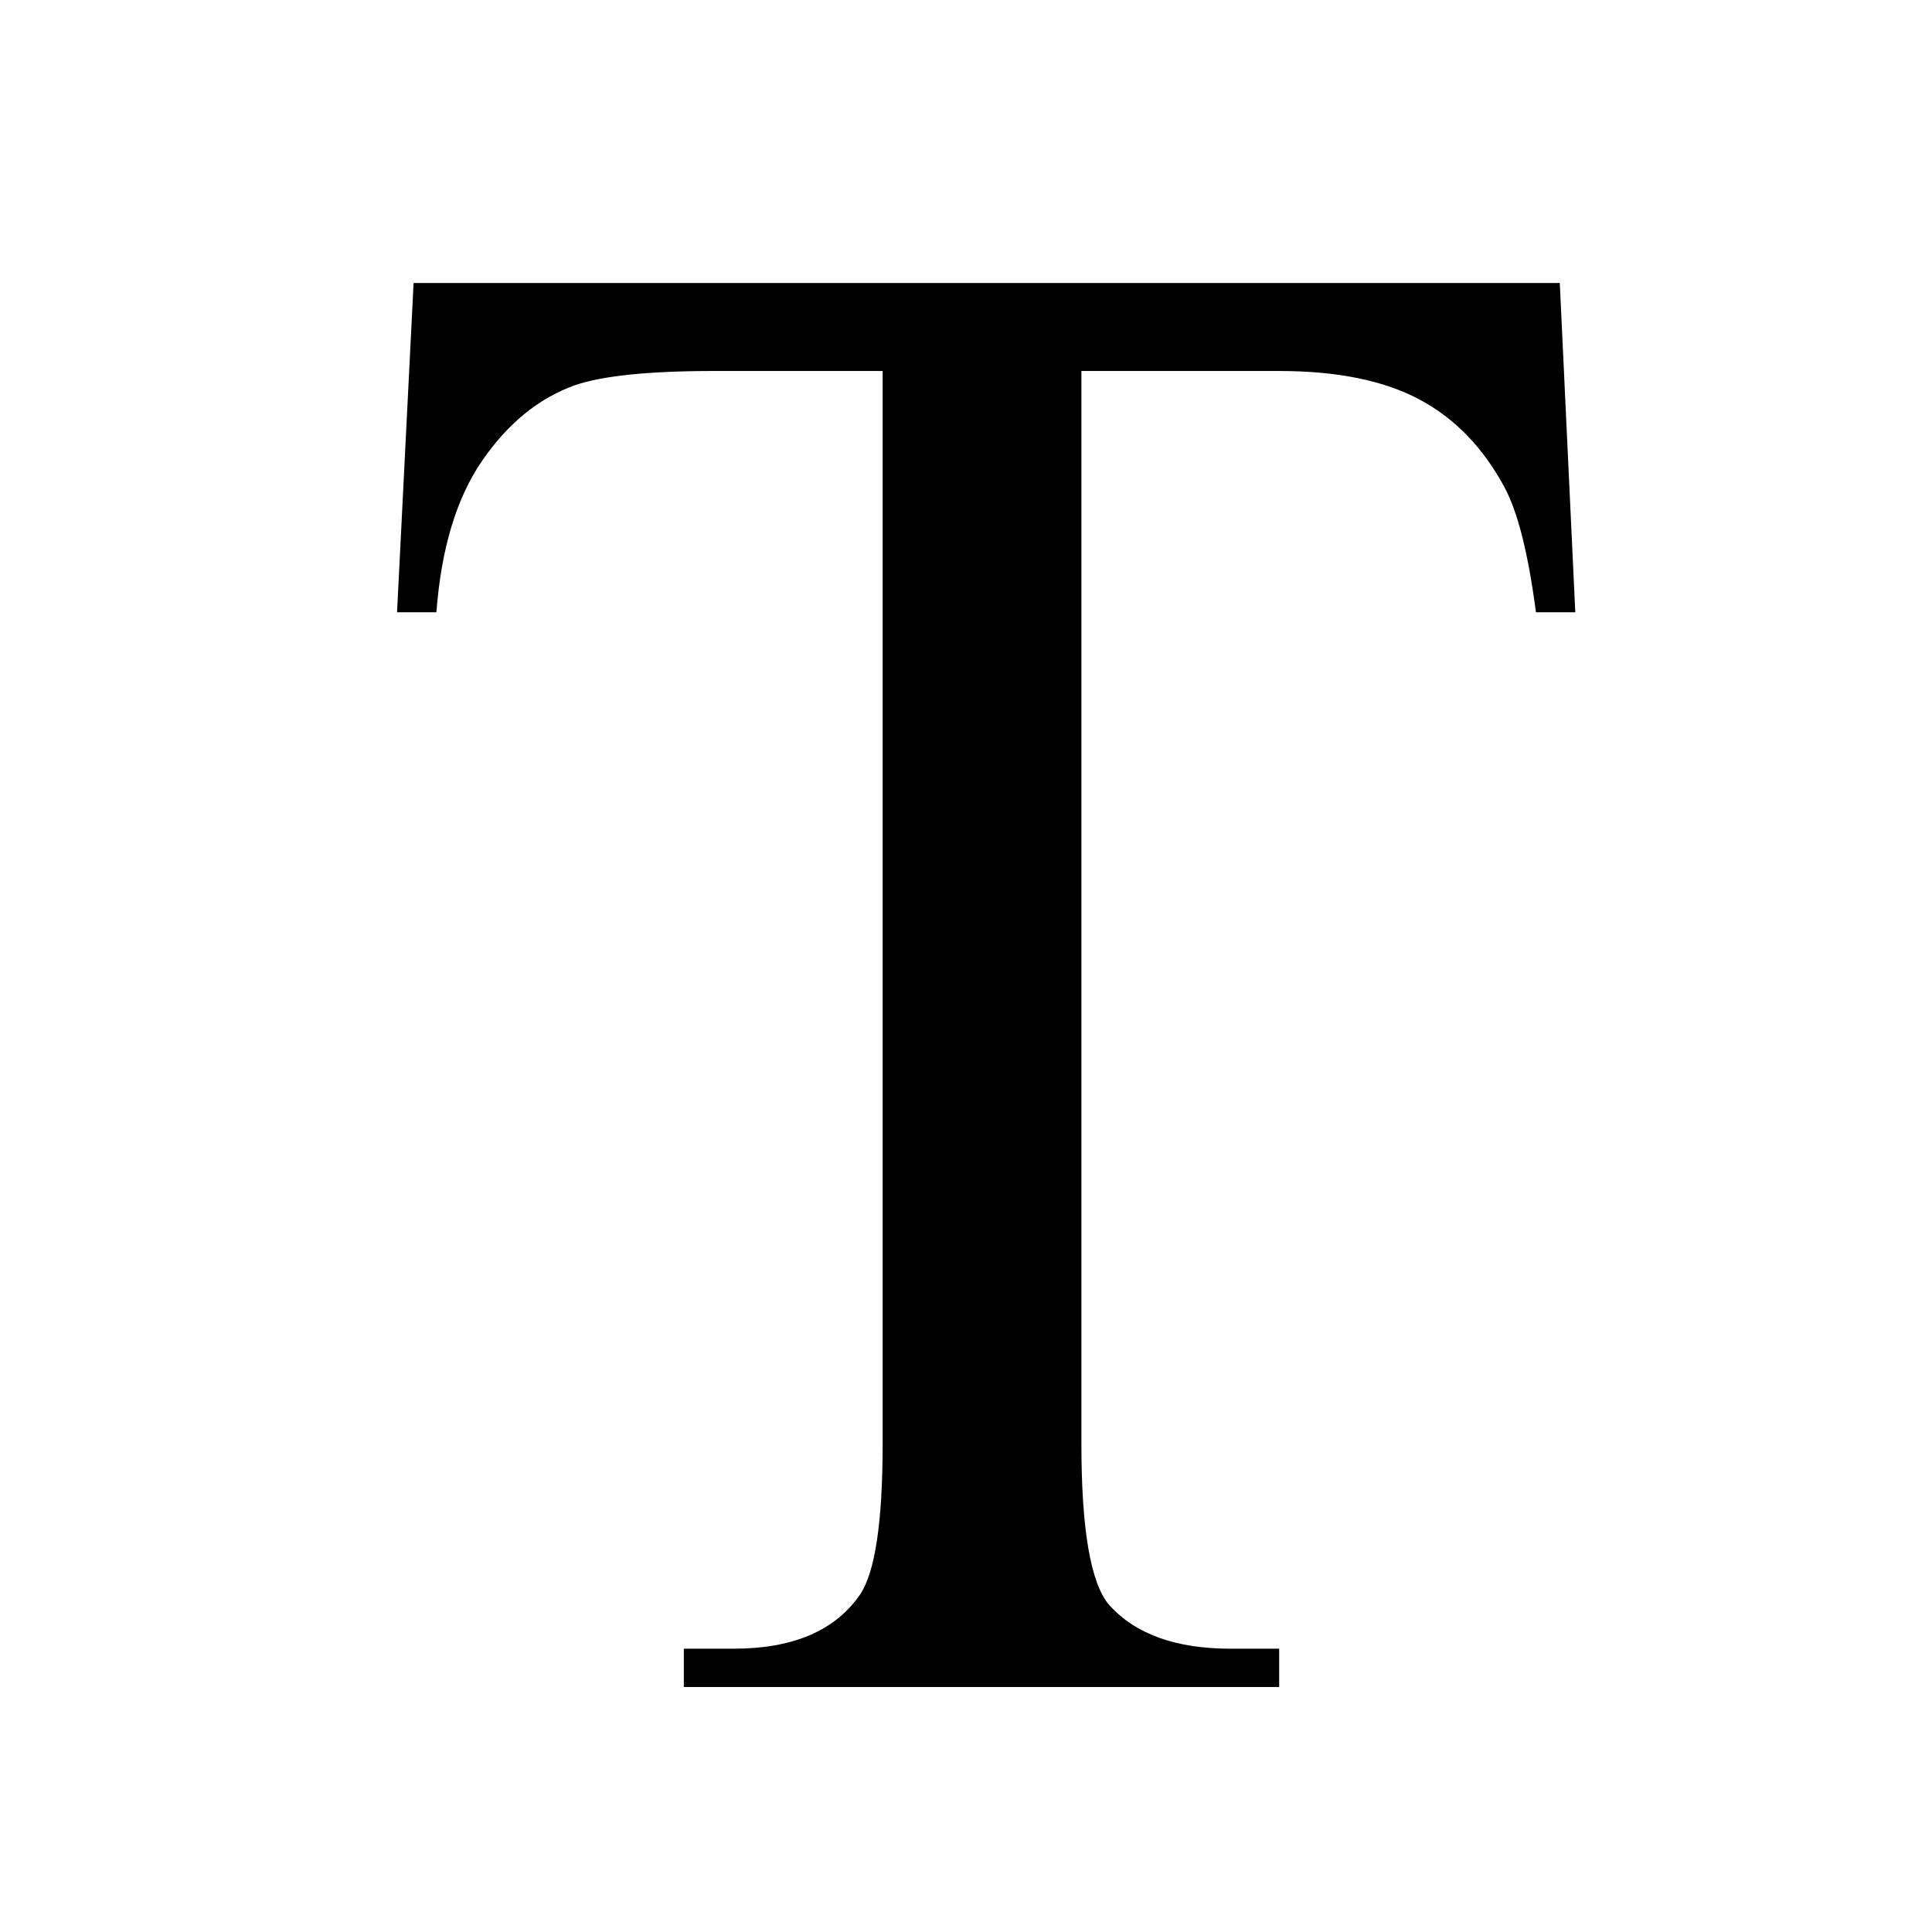 <?xml version="1.0" encoding="UTF-8" standalone="no"?>
<svg width="41px" height="41px" viewBox="0 0 41 41" version="1.1" xmlns="http://www.w3.org/2000/svg" xmlns:xlink="http://www.w3.org/1999/xlink">
    <!-- Generator: Sketch 41.2 (35397) - http://www.bohemiancoding.com/sketch -->
    <title>Text</title>
    <desc>Created with Sketch.</desc>
    <defs></defs>
    <g stroke="none" stroke-width="1" fill="none" fill-rule="evenodd">
        <g transform="translate(-124, -1036)" fill="#000000">
            <g transform="translate(124.899, 1036.764)">
                <path d="M32.202,5.242 L32.531,12.229 L31.696,12.229 C31.535,10.998 31.316,10.12 31.037,9.592 C30.583,8.743 29.979,8.116 29.225,7.714 C28.47,7.311 27.478,7.109 26.247,7.109 L22.05,7.109 L22.05,29.873 C22.05,31.704 22.248,32.847 22.644,33.301 C23.2,33.916 24.057,34.224 25.215,34.224 L26.247,34.224 L26.247,35.037 L13.613,35.037 L13.613,34.224 L14.668,34.224 C15.927,34.224 16.821,33.843 17.348,33.081 C17.671,32.612 17.832,31.543 17.832,29.873 L17.832,7.109 L14.25,7.109 C12.859,7.109 11.87,7.212 11.284,7.417 C10.522,7.695 9.87,8.23 9.328,9.021 C8.786,9.812 8.464,10.881 8.362,12.229 L7.527,12.229 L7.878,5.242 L32.202,5.242 Z"></path>
            </g>
        </g>
    </g>
</svg>